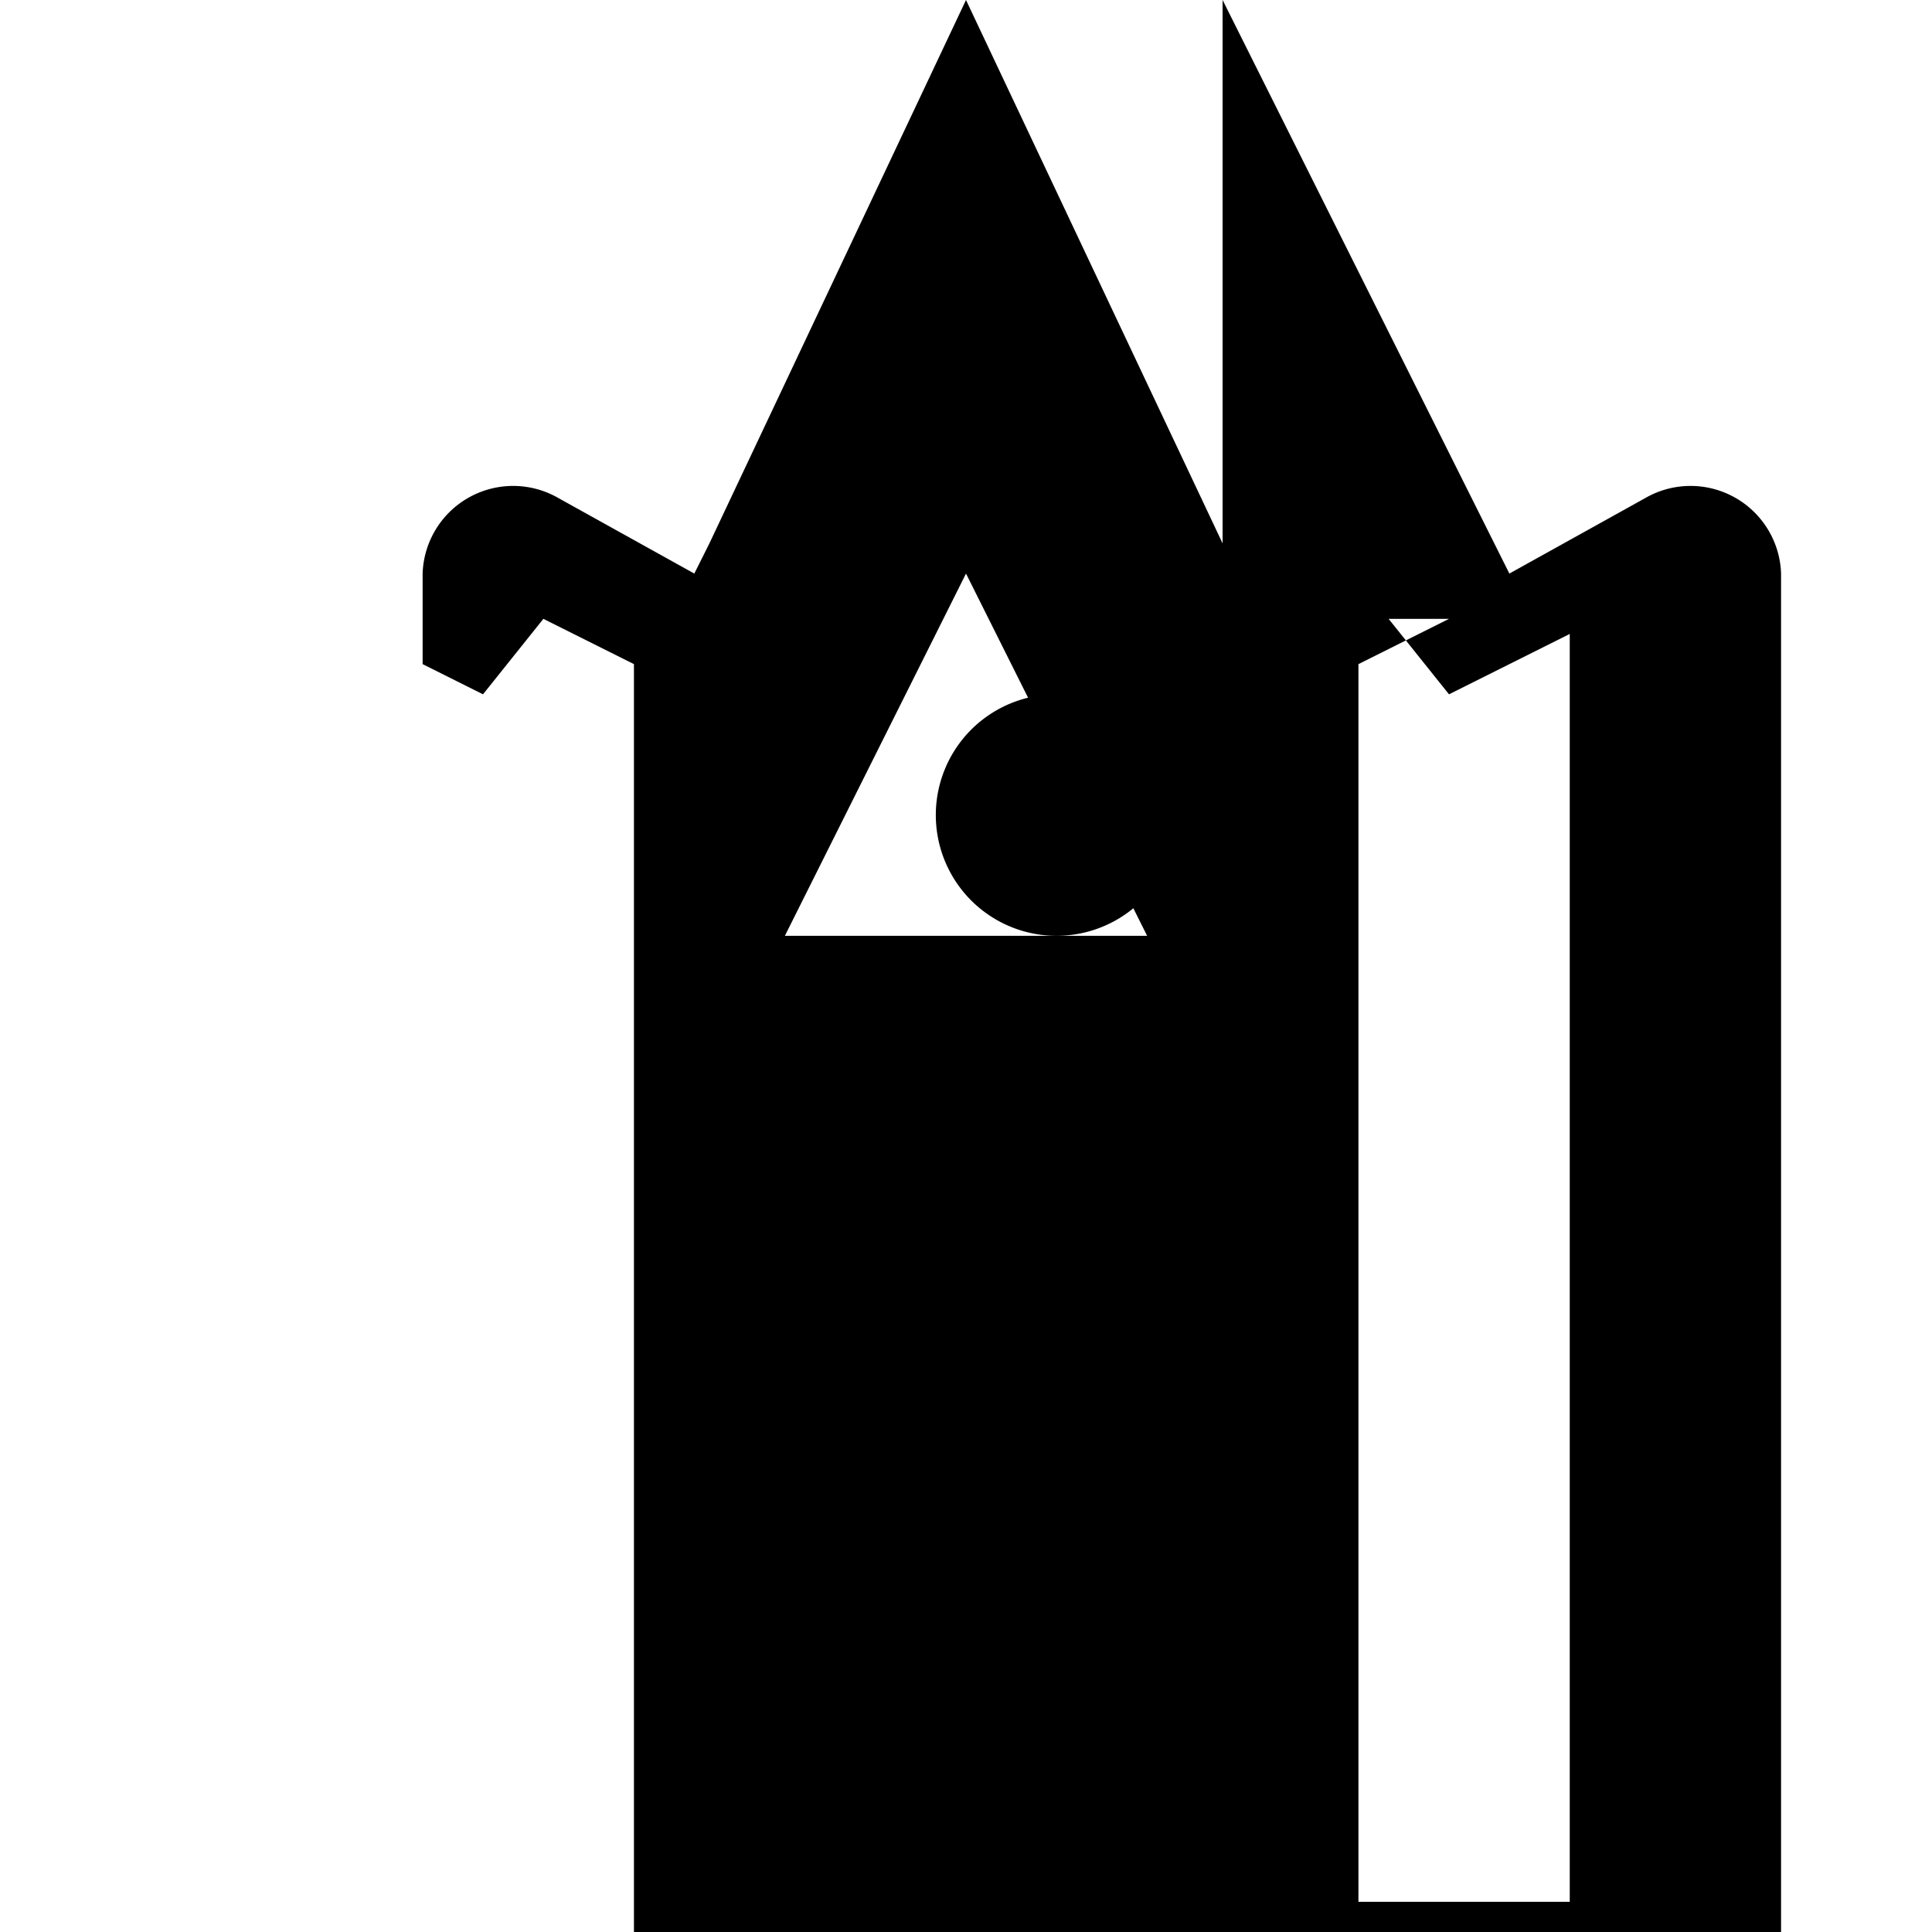 <svg xmlns="http://www.w3.org/2000/svg" viewBox="0 0 128 128">
	<path fill-rule="evenodd" d="M81 36 64 0 47 36l-1 2-9-5a6 6 0 0 0-9 5v104h90V38a6 6 0 0 0-9-5l-9 5-1-2-18-36Zm-17 2 12 24H52l12-24ZM36 41l4 2 2 1v84H28V44l4 2 4-5Zm56 0 4 5 4-2 4-2v84H90V44l2-1 4-2h-4Z" clip-rule="evenodd"/>
	<path d="M78 54a8 8 0 1 1-16 0 8 8 0 0 1 16 0Z"/>
</svg>
